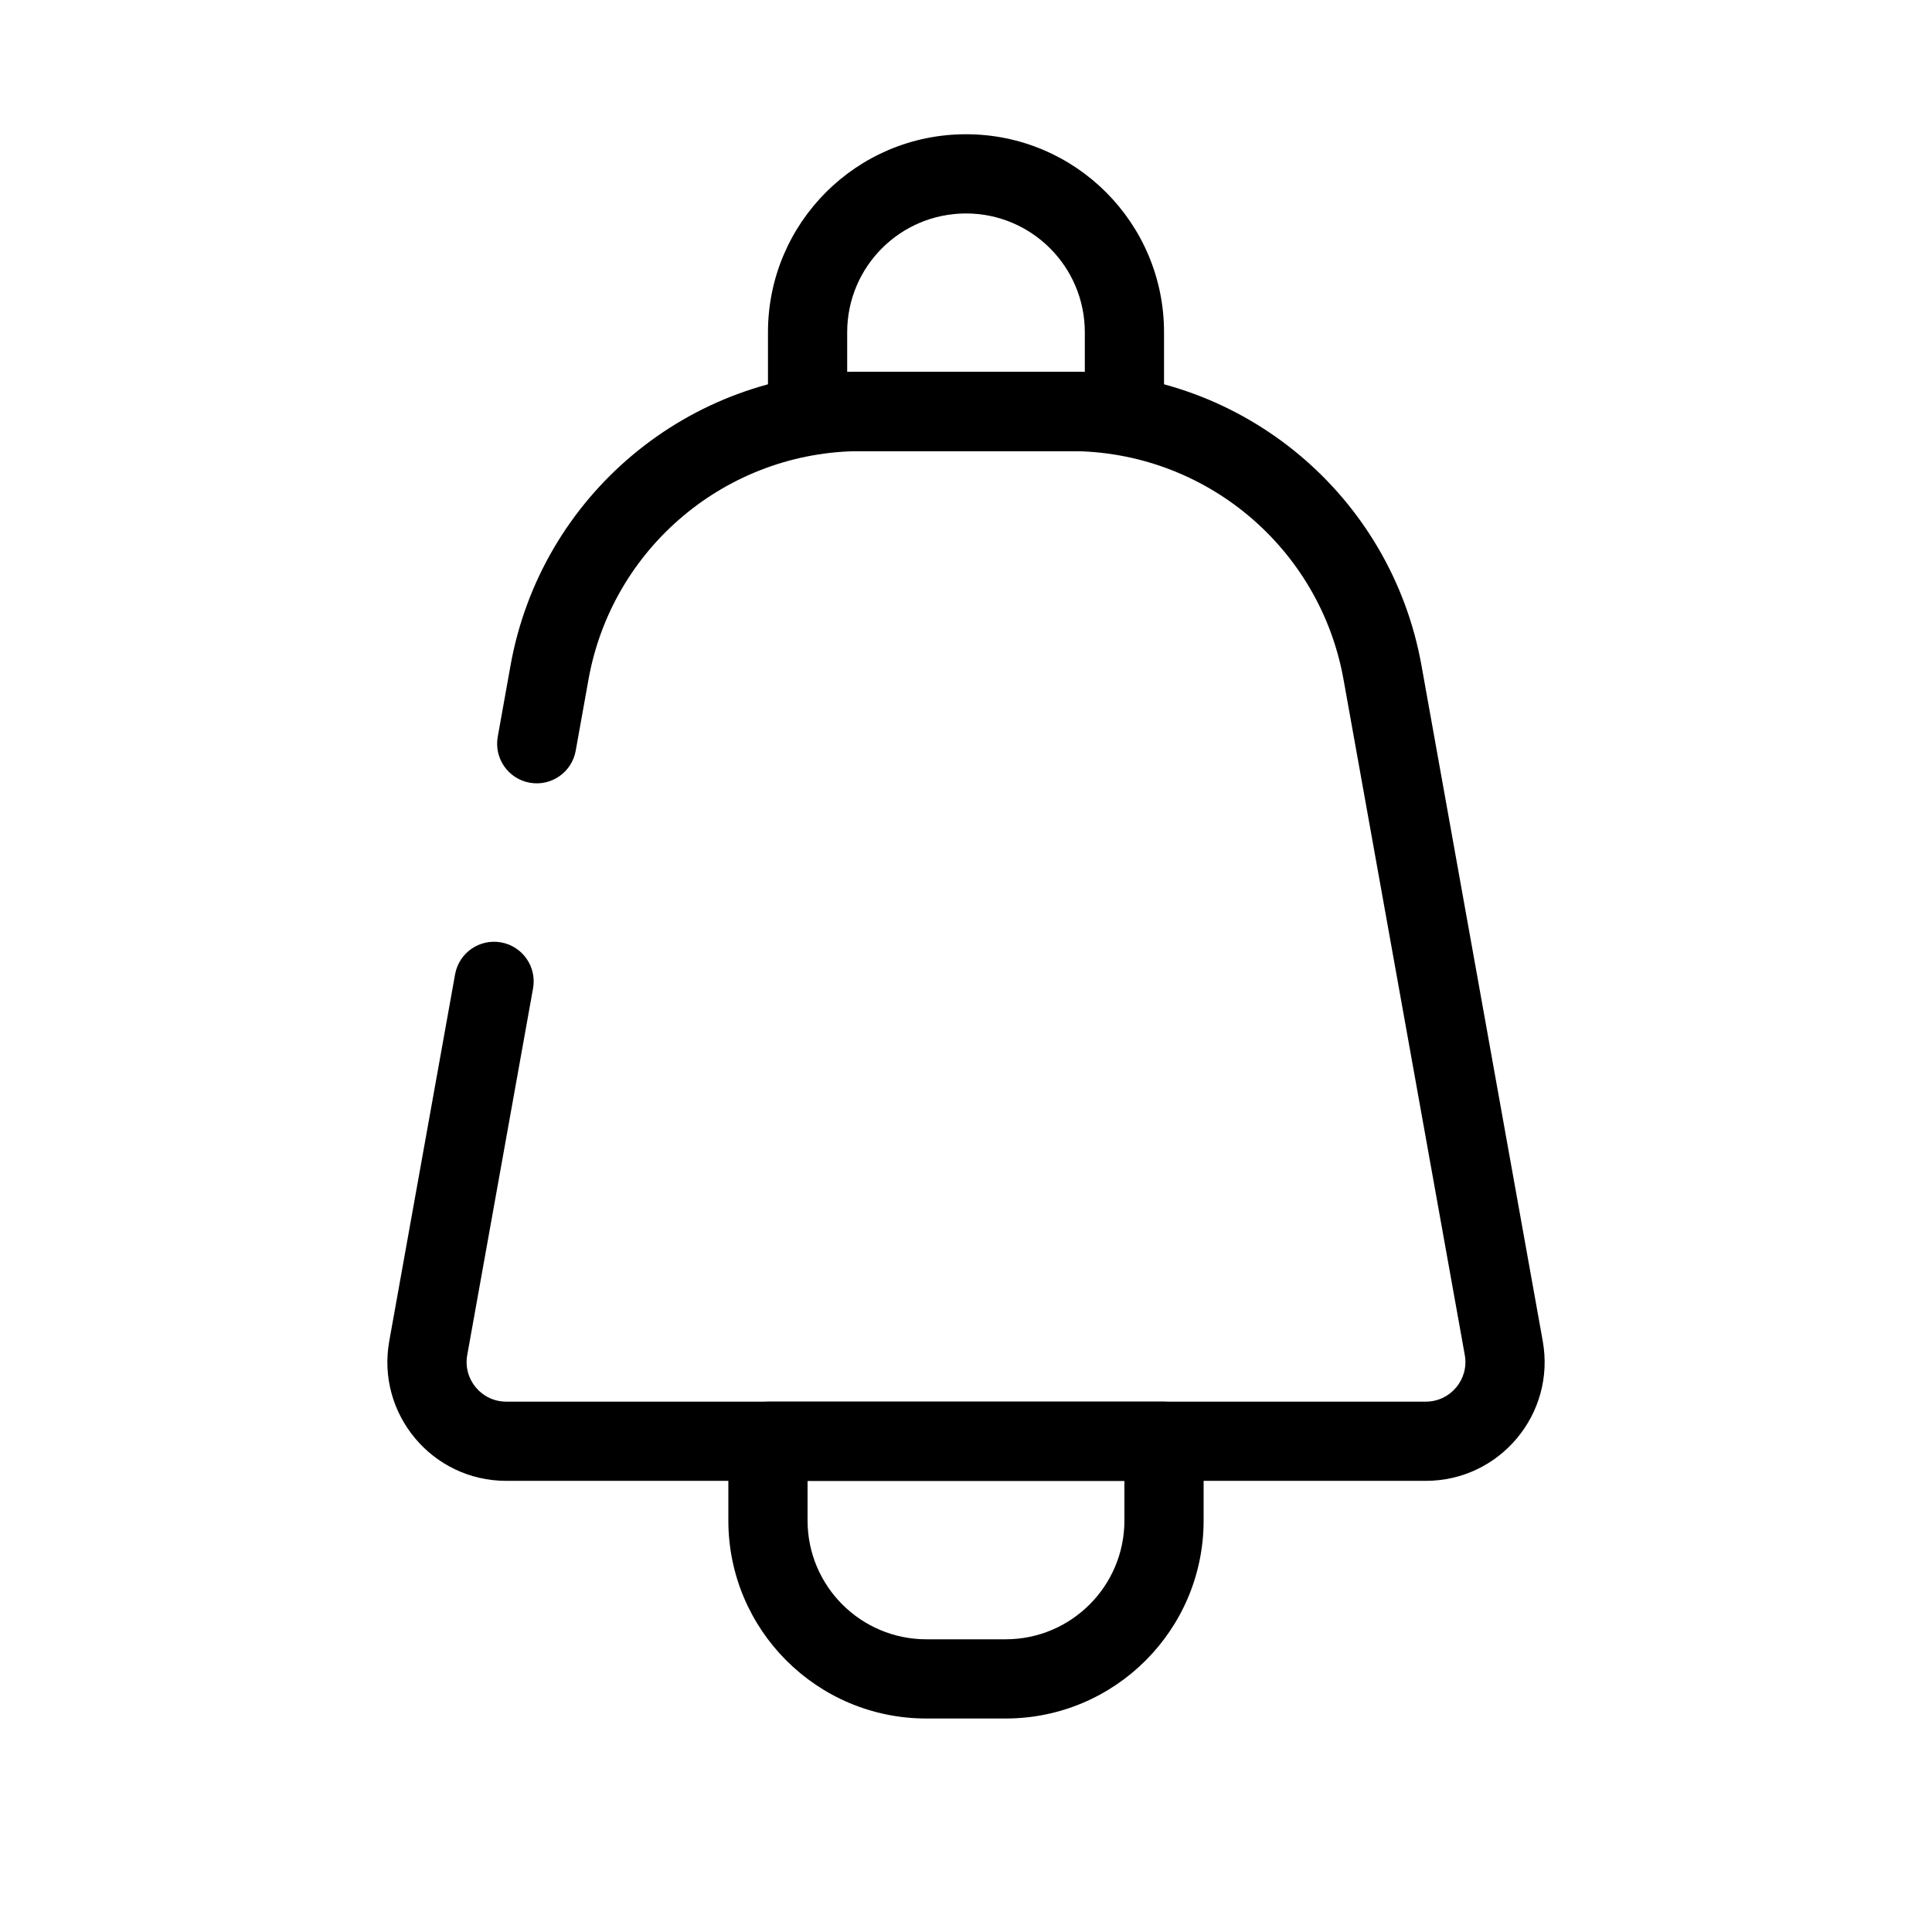 <?xml version="1.0" encoding="UTF-8"?>
<!-- Uploaded to: ICON Repo, www.iconrepo.com, Generator: ICON Repo Mixer Tools -->
<svg fill="#000000" width="800px" height="800px" version="1.1" viewBox="144 144 512 512" xmlns="http://www.w3.org/2000/svg">
 <g fill-rule="evenodd">
  <path d="m279.3 320.33c8.078-45.012 47.242-77.773 92.977-77.773h55.449c45.734 0 84.898 32.762 92.977 77.773l32.141 179.06c3.465 19.309-11.375 37.051-30.992 37.051h-243.7c-19.617 0-34.457-17.742-30.992-37.051l17.441-97.172c1.023-5.707 6.481-9.504 12.188-8.477 5.703 1.023 9.5 6.477 8.477 12.184l-17.441 97.176c-1.156 6.438 3.789 12.348 10.328 12.348h243.7c6.539 0 11.484-5.91 10.332-12.348l-32.141-179.06c-6.285-35.012-36.746-60.492-72.316-60.492h-55.449c-35.57 0-66.031 25.48-72.316 60.492l-3.394 18.91c-1.023 5.707-6.481 9.5-12.184 8.477-5.707-1.023-9.5-6.481-8.477-12.184z"/>
  <path d="m337.02 525.95c0-5.793 4.699-10.496 10.496-10.496h104.96c5.793 0 10.496 4.703 10.496 10.496v20.992c0 28.984-23.5 52.48-52.48 52.48h-20.992c-28.984 0-52.48-23.496-52.48-52.48zm20.992 10.496v10.496c0 17.391 14.098 31.488 31.488 31.488h20.992c17.387 0 31.488-14.098 31.488-31.488v-10.496z"/>
  <path d="m347.52 253.05c0 5.797 4.699 10.496 10.496 10.496h83.969c5.793 0 10.496-4.699 10.496-10.496v-20.992c0-28.984-23.5-52.48-52.48-52.48-28.984 0-52.48 23.496-52.48 52.48zm20.992-10.496v-10.496c0-17.391 14.098-31.488 31.488-31.488 17.387 0 31.488 14.098 31.488 31.488v10.496z"/>
 </g>
</svg>